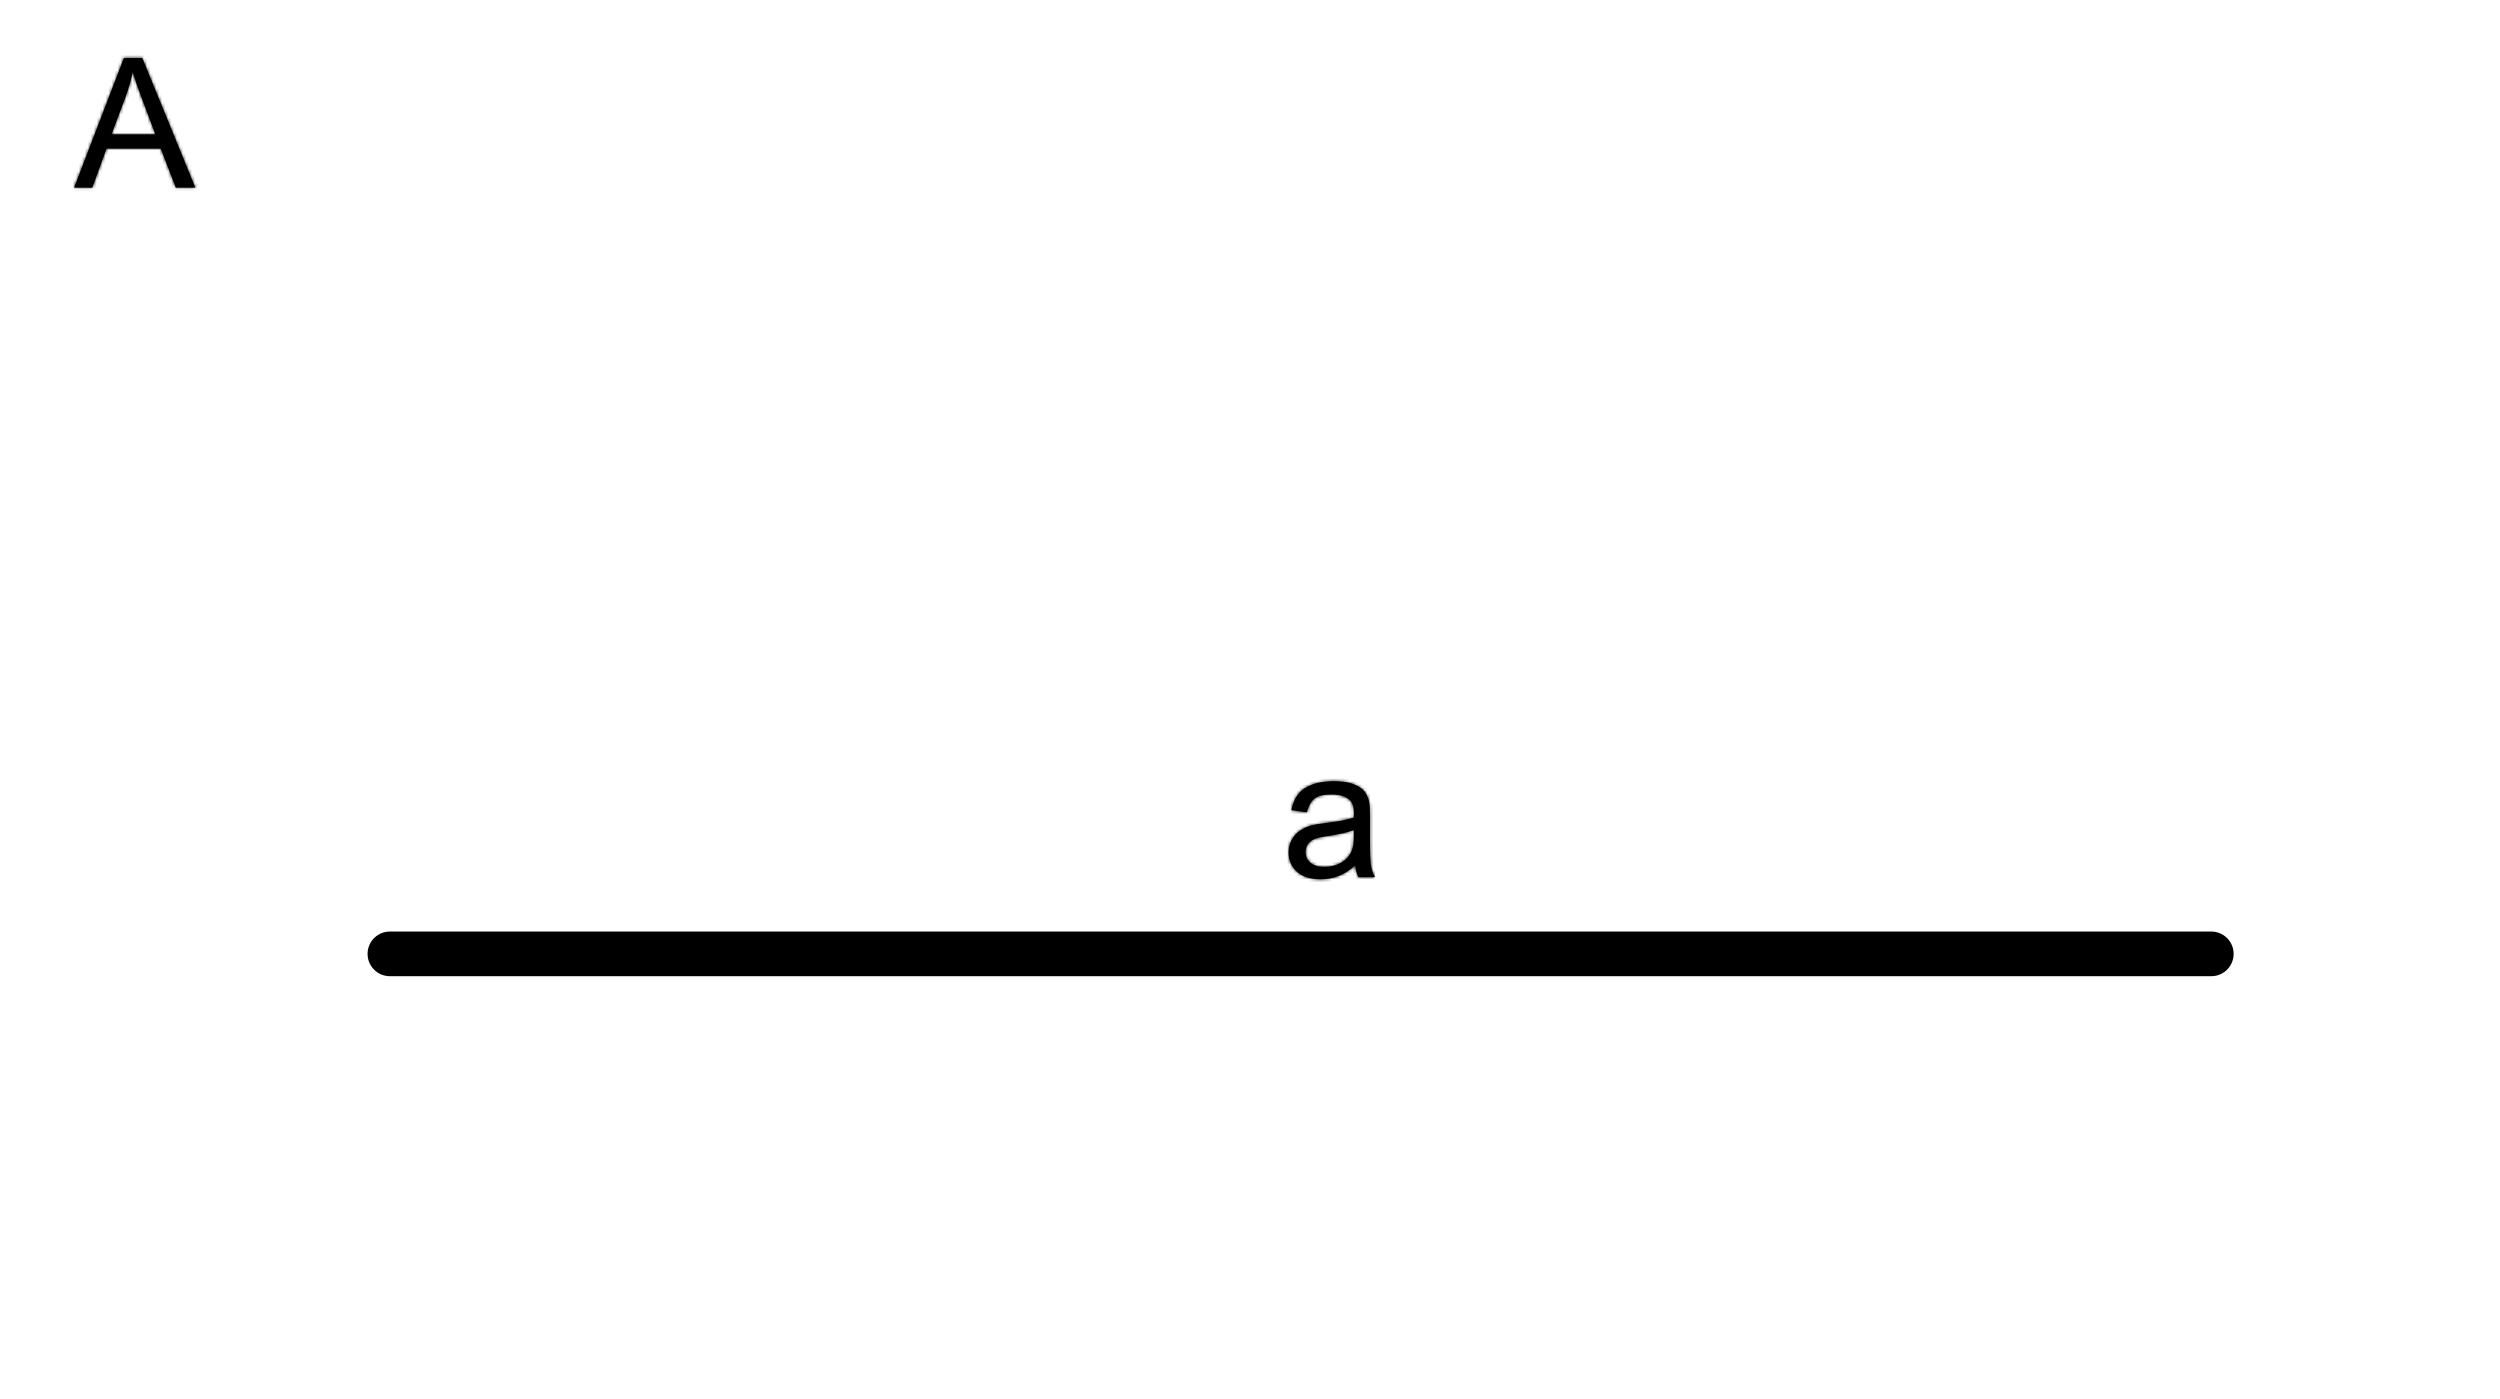 <svg width="840" height="470" viewBox="0 0 840 470" fill="none" xmlns="http://www.w3.org/2000/svg">
<g clip-path="url(#clip0_72_6)">
<path d="M-7 -8H846.12V477.76H-7V-8Z" stroke="black" stroke-width="3.84" stroke-linecap="round" stroke-linejoin="round"/>
<mask id="path-2-inside-1_72_6" fill="white">
<path d="M455.349 290.824C453.37 292.508 451.465 293.696 449.634 294.39C447.804 295.083 445.839 295.43 443.741 295.43C440.278 295.43 437.616 294.583 435.755 292.89C433.895 291.196 432.965 289.032 432.965 286.398C432.965 284.854 433.316 283.443 434.019 282.166C434.721 280.888 435.642 279.863 436.78 279.09C437.918 278.318 439.199 277.734 440.624 277.338C441.673 277.06 443.257 276.793 445.374 276.535C449.689 276.024 452.865 275.415 454.904 274.708C454.924 273.978 454.934 273.515 454.934 273.318C454.934 271.149 454.429 269.621 453.42 268.734C452.054 267.531 450.025 266.93 447.334 266.93C444.82 266.93 442.965 267.37 441.767 268.251C440.57 269.131 439.684 270.69 439.11 272.926L433.885 272.214C434.36 269.971 435.142 268.159 436.23 266.779C437.319 265.399 438.892 264.337 440.951 263.593C443.009 262.849 445.394 262.476 448.106 262.476C450.797 262.476 452.984 262.793 454.667 263.426C456.349 264.06 457.586 264.856 458.377 265.816C459.169 266.776 459.723 267.988 460.04 269.453C460.218 270.363 460.307 272.006 460.307 274.381V281.506C460.307 286.474 460.421 289.616 460.649 290.932C460.876 292.248 461.326 293.51 461.999 294.717H456.418C455.864 293.608 455.508 292.31 455.349 290.824ZM454.904 278.864C452.964 279.662 450.055 280.341 446.176 280.899C443.979 281.217 442.425 281.575 441.515 281.973C440.604 282.37 439.902 282.951 439.407 283.717C438.912 284.482 438.665 285.332 438.665 286.265C438.665 287.696 439.204 288.889 440.283 289.843C441.362 290.797 442.94 291.273 445.018 291.273C447.076 291.273 448.907 290.821 450.51 289.916C452.113 289.011 453.291 287.773 454.043 286.202C454.617 284.989 454.904 283.199 454.904 280.833V278.864Z"/>
</mask>
<path d="M455.349 290.824C453.37 292.508 451.465 293.696 449.634 294.39C447.804 295.083 445.839 295.43 443.741 295.43C440.278 295.43 437.616 294.583 435.755 292.89C433.895 291.196 432.965 289.032 432.965 286.398C432.965 284.854 433.316 283.443 434.019 282.166C434.721 280.888 435.642 279.863 436.78 279.09C437.918 278.318 439.199 277.734 440.624 277.338C441.673 277.06 443.257 276.793 445.374 276.535C449.689 276.024 452.865 275.415 454.904 274.708C454.924 273.978 454.934 273.515 454.934 273.318C454.934 271.149 454.429 269.621 453.42 268.734C452.054 267.531 450.025 266.93 447.334 266.93C444.82 266.93 442.965 267.37 441.767 268.251C440.57 269.131 439.684 270.69 439.11 272.926L433.885 272.214C434.36 269.971 435.142 268.159 436.23 266.779C437.319 265.399 438.892 264.337 440.951 263.593C443.009 262.849 445.394 262.476 448.106 262.476C450.797 262.476 452.984 262.793 454.667 263.426C456.349 264.06 457.586 264.856 458.377 265.816C459.169 266.776 459.723 267.988 460.04 269.453C460.218 270.363 460.307 272.006 460.307 274.381V281.506C460.307 286.474 460.421 289.616 460.649 290.932C460.876 292.248 461.326 293.51 461.999 294.717H456.418C455.864 293.608 455.508 292.31 455.349 290.824ZM454.904 278.864C452.964 279.662 450.055 280.341 446.176 280.899C443.979 281.217 442.425 281.575 441.515 281.973C440.604 282.37 439.902 282.951 439.407 283.717C438.912 284.482 438.665 285.332 438.665 286.265C438.665 287.696 439.204 288.889 440.283 289.843C441.362 290.797 442.94 291.273 445.018 291.273C447.076 291.273 448.907 290.821 450.51 289.916C452.113 289.011 453.291 287.773 454.043 286.202C454.617 284.989 454.904 283.199 454.904 280.833V278.864Z" fill="black"/>
<path d="M455.349 290.824L415.955 244.512L503.612 169.95L515.807 284.381L455.349 290.824ZM449.634 294.39L428.101 237.53L428.101 237.53L449.634 294.39ZM435.755 292.89L394.828 337.852L394.828 337.852L435.755 292.89ZM434.019 282.166L487.296 311.461L487.29 311.472L434.019 282.166ZM436.78 279.09L402.632 228.785L402.632 228.785L436.78 279.09ZM440.624 277.338L424.351 218.756L424.707 218.657L425.064 218.562L440.624 277.338ZM445.374 276.535L438.041 216.179L438.133 216.168L438.225 216.157L445.374 276.535ZM454.904 274.708L515.682 276.357L514.542 318.367L474.84 332.147L454.904 274.708ZM453.42 268.734L413.287 314.408L413.259 314.383L413.23 314.358L453.42 268.734ZM441.767 268.251L477.793 317.229L477.793 317.229L441.767 268.251ZM439.11 272.926L498.002 288.04L484.543 340.485L430.895 333.169L439.11 272.926ZM433.885 272.214L425.67 332.457L360.852 323.618L374.404 259.619L433.885 272.214ZM436.23 266.779L483.965 304.436L483.965 304.436L436.23 266.779ZM440.951 263.593L461.635 320.767L461.628 320.77L461.62 320.773L440.951 263.593ZM454.667 263.426L476.088 206.525L476.088 206.525L454.667 263.426ZM458.377 265.816L411.472 304.501L411.472 304.501L458.377 265.816ZM460.04 269.453L519.467 256.604L519.594 257.19L519.709 257.779L460.04 269.453ZM460.649 290.932L520.56 280.571L520.56 280.571L460.649 290.932ZM461.999 294.717L515.107 265.116L565.495 355.518H461.999V294.717ZM456.418 294.717V355.518H418.823L402.025 321.884L456.418 294.717ZM454.904 278.864L431.759 222.641L515.704 188.083V278.864H454.904ZM446.176 280.899L437.468 220.726L437.49 220.723L437.512 220.72L446.176 280.899ZM441.515 281.973L465.853 337.689L465.837 337.696L465.821 337.703L441.515 281.973ZM439.407 283.717L490.473 316.716L490.467 316.725L490.461 316.735L439.407 283.717ZM440.283 289.843L400.009 335.392L400.002 335.386L399.995 335.379L440.283 289.843ZM450.51 289.916L480.396 342.865L480.396 342.865L450.51 289.916ZM454.043 286.202L509.006 312.199L508.945 312.328L508.883 312.456L454.043 286.202ZM455.349 290.824L494.743 337.136C489.091 341.944 481.253 347.43 471.168 351.249L449.634 294.39L428.101 237.53C421.677 239.963 417.649 243.072 415.955 244.512L455.349 290.824ZM449.634 294.39L471.168 351.249C461.977 354.73 452.666 356.23 443.741 356.23V295.43V234.629C439.013 234.629 433.63 235.436 428.101 237.53L449.634 294.39ZM443.741 295.43V356.23C430.883 356.23 411.508 353.035 394.828 337.852L435.755 292.89L476.682 247.927C463.724 236.131 449.673 234.629 443.741 234.629V295.43ZM435.755 292.89L394.828 337.852C379.651 324.038 372.164 305.238 372.164 286.398H432.965H493.765C493.765 280.437 492.682 273.338 489.52 265.984C486.33 258.563 481.722 252.514 476.683 247.927L435.755 292.89ZM432.965 286.398H372.164C372.164 275.237 374.811 263.651 380.747 252.86L434.019 282.166L487.29 311.472C491.822 303.235 493.765 294.471 493.765 286.398H432.965ZM434.019 282.166L380.741 252.871C385.785 243.697 393.07 235.276 402.632 228.785L436.78 279.09L470.927 329.396C478.213 324.45 483.657 318.079 487.296 311.461L434.019 282.166ZM436.78 279.09L402.632 228.785C409.636 224.031 417.038 220.787 424.351 218.756L440.624 277.338L456.897 335.92C461.361 334.68 466.199 332.605 470.927 329.396L436.78 279.09ZM440.624 277.338L425.064 218.562C430.295 217.178 435.257 216.517 438.041 216.179L445.374 276.535L452.707 336.892C452.301 336.941 452.346 336.944 452.727 336.88C452.931 336.845 453.316 336.777 453.842 336.668C454.353 336.562 455.162 336.384 456.185 336.113L440.624 277.338ZM445.374 276.535L438.225 216.157C439.394 216.018 439.766 215.94 439.541 215.983C439.405 216.009 438.962 216.097 438.277 216.27C437.619 216.436 436.464 216.749 434.968 217.269L454.904 274.708L474.84 332.147C466.32 335.104 457.744 336.296 452.523 336.914L445.374 276.535ZM454.904 274.708L394.126 273.058C394.13 272.912 394.133 272.792 394.135 272.697C394.138 272.601 394.139 272.542 394.14 272.515C394.14 272.502 394.14 272.503 394.14 272.515C394.14 272.526 394.139 272.558 394.138 272.605C394.138 272.65 394.137 272.73 394.136 272.834C394.135 272.888 394.135 272.954 394.134 273.032C394.134 273.109 394.133 273.205 394.133 273.318H454.934H515.734C515.734 274.515 515.695 275.891 515.682 276.357L454.904 274.708ZM454.934 273.318H394.133C394.133 278.127 394.92 298.269 413.287 314.408L453.42 268.734L493.552 223.06C513.938 240.973 515.734 264.171 515.734 273.318H454.934ZM453.42 268.734L413.23 314.358C427.244 326.702 442.143 327.73 447.334 327.73V266.93V206.129C457.907 206.129 476.864 208.36 493.609 223.11L453.42 268.734ZM447.334 266.93V327.73C449.404 327.73 453.237 327.57 458.097 326.417C462.953 325.264 470.245 322.78 477.793 317.229L441.767 268.251L405.742 219.272C422.412 207.011 439.941 206.129 447.334 206.129V266.93ZM441.767 268.251L477.793 317.229C492.663 306.291 496.917 292.27 498.002 288.04L439.11 272.926L380.218 257.813C382.452 249.11 388.477 231.971 405.742 219.272L441.767 268.251ZM439.11 272.926L430.895 333.169L425.67 332.457L433.885 272.214L442.1 211.971L447.325 212.684L439.11 272.926ZM433.885 272.214L374.404 259.619C376.247 250.911 380.129 239.727 388.496 229.122L436.23 266.779L483.965 304.436C490.155 296.591 492.473 289.03 493.367 284.809L433.885 272.214ZM436.23 266.779L388.496 229.122C398.147 216.888 410.163 210.072 420.282 206.414L440.951 263.593L461.62 320.773C467.622 318.603 476.491 313.911 483.965 304.436L436.23 266.779ZM440.951 263.593L420.267 206.42C430.327 202.78 439.962 201.676 448.106 201.676V262.476V323.277C450.826 323.277 455.692 322.917 461.635 320.767L440.951 263.593ZM448.106 262.476V201.676C454.832 201.676 465.043 202.366 476.088 206.525L454.667 263.426L433.245 320.328C437.318 321.861 440.751 322.554 443.052 322.887C445.385 323.225 447.14 323.277 448.106 323.277V262.476ZM454.667 263.426L476.088 206.525C483.561 209.338 495.383 215.127 505.283 227.131L458.377 265.816L411.472 304.501C419.789 314.586 429.136 318.781 433.245 320.328L454.667 263.426ZM458.377 265.816L505.283 227.131C513.391 236.962 517.514 247.572 519.467 256.604L460.04 269.453L400.613 282.302C401.932 288.405 404.947 296.591 411.472 304.501L458.377 265.816ZM460.04 269.453L519.709 257.779C521.158 265.184 521.108 272.3 521.108 274.381H460.307H399.507C399.507 273.856 399.495 274.022 399.529 274.659C399.547 274.997 399.59 275.676 399.687 276.601C399.776 277.451 399.967 279.061 400.371 281.127L460.04 269.453ZM460.307 274.381H521.108V281.506H460.307H399.507V274.381H460.307ZM460.307 281.506H521.108C521.108 282.524 521.113 283.362 521.123 284.037C521.133 284.722 521.145 285.158 521.153 285.388C521.157 285.497 521.159 285.518 521.156 285.465C521.153 285.417 521.144 285.24 521.122 284.96C521.102 284.692 521.061 284.208 520.989 283.565C520.952 283.235 520.902 282.822 520.835 282.342C520.77 281.867 520.68 281.268 520.56 280.571L460.649 290.932L400.737 301.293C399.43 293.735 399.507 284.77 399.507 281.506H460.307ZM460.649 290.932L520.56 280.571C519.579 274.903 517.652 269.682 515.107 265.116L461.999 294.717L408.891 324.318C405 317.338 402.173 309.594 400.737 301.293L460.649 290.932ZM461.999 294.717V355.518H456.418V294.717V233.917H461.999V294.717ZM456.418 294.717L402.025 321.884C397.641 313.107 395.666 304.532 394.891 297.268L455.349 290.824L515.807 284.381C515.35 280.088 514.087 274.108 510.812 267.551L456.418 294.717ZM454.904 278.864L478.049 335.087C469.052 338.791 460.187 340.309 454.84 341.079L446.176 280.899L437.512 220.72C438.222 220.617 438.132 220.603 437.459 220.76C437.097 220.844 436.439 221.008 435.552 221.278C434.682 221.543 433.372 221.977 431.759 222.641L454.904 278.864ZM446.176 280.899L454.883 341.073C454.917 341.068 455.108 341.04 455.429 340.982C455.741 340.926 456.285 340.822 457.008 340.656C457.711 340.494 458.793 340.225 460.141 339.812C461.437 339.414 463.441 338.743 465.853 337.689L441.515 281.973L417.177 226.256C426.193 222.318 434.84 221.106 437.468 220.726L446.176 280.899ZM441.515 281.973L465.821 337.703C474.848 333.766 483.897 326.893 490.473 316.716L439.407 283.717L388.341 250.718C395.907 239.009 406.361 230.973 417.209 226.242L441.515 281.973ZM439.407 283.717L490.461 316.735C496.494 307.406 499.465 296.737 499.465 286.265H438.665H377.865C377.865 273.927 381.33 261.558 388.353 250.699L439.407 283.717ZM438.665 286.265H499.465C499.465 279.153 498.079 271.163 494.467 263.177C490.86 255.202 485.806 248.938 480.571 244.307L440.283 289.843L399.995 335.379C385.973 322.974 377.865 305.246 377.865 286.265H438.665ZM440.283 289.843L480.556 244.294C466.472 231.841 451.295 230.473 445.018 230.473V291.273V352.074C434.585 352.074 416.251 349.752 400.009 335.392L440.283 289.843ZM445.018 291.273V230.473C437.867 230.473 429.181 232.138 420.625 236.968L450.51 289.916L480.396 342.865C468.634 349.504 456.286 352.074 445.018 352.074V291.273ZM450.51 289.916L420.625 236.968C412.024 241.822 404.151 249.614 399.203 259.948L454.043 286.202L508.883 312.456C502.431 325.933 492.203 336.2 480.396 342.865L450.51 289.916ZM454.043 286.202L399.081 260.206C396.225 266.243 395.125 271.394 394.655 274.325C394.161 277.404 394.104 279.707 394.104 280.833H454.904H515.704C515.704 286.339 515.319 298.851 509.006 312.199L454.043 286.202ZM454.904 280.833H394.104V278.864H454.904H515.704V280.833H454.904Z" fill="black" mask="url(#path-2-inside-1_72_6)"/>
<mask id="path-4-inside-2_72_6" fill="white">
<path d="M24.906 63.039L41.62 19.517H47.825L65.638 63.039H59.077L54 49.917H35.802L31.022 63.039H24.906ZM37.464 45.167H52.219L47.677 33.114C46.291 29.452 45.262 26.444 44.589 24.089C44.035 26.88 43.253 29.65 42.244 32.401L37.464 45.167Z"/>
</mask>
<path d="M24.906 63.039L41.62 19.517H47.825L65.638 63.039H59.077L54 49.917H35.802L31.022 63.039H24.906ZM37.464 45.167H52.219L47.677 33.114C46.291 29.452 45.262 26.444 44.589 24.089C44.035 26.88 43.253 29.65 42.244 32.401L37.464 45.167Z" fill="black"/>
<path d="M24.906 63.039V123.839H-63.573L-31.852 41.242L24.906 63.039ZM41.62 19.517L-15.138 -2.281L-0.16 -41.283H41.62V19.517ZM47.825 19.517V-41.283H88.636L104.095 -3.513L47.825 19.517ZM65.638 63.039L121.908 40.009L156.218 123.839H65.638V63.039ZM59.077 63.039V123.839H17.407L2.372 84.977L59.077 63.039ZM54 49.917V-10.883H95.67L110.705 27.979L54 49.917ZM35.802 49.917L-21.327 29.108L-6.76 -10.883L35.802 -10.883V49.917ZM31.022 63.039L88.15 83.848L73.584 123.839L31.022 123.839V63.039ZM37.464 45.167V105.967H-50.223L-19.476 23.848L37.464 45.167ZM52.219 45.167L109.113 23.727L140.106 105.967H52.219V45.167ZM47.677 33.114L104.542 11.597L104.557 11.635L104.571 11.673L47.677 33.114ZM44.589 24.089L-15.047 12.246L103.05 7.386L44.589 24.089ZM42.244 32.401L99.323 53.344L99.254 53.533L99.184 53.721L42.244 32.401ZM24.906 63.039L-31.852 41.242L-15.138 -2.281L41.62 19.517L98.379 41.314L81.665 84.837L24.906 63.039ZM41.62 19.517V-41.283H47.825V19.517V80.317H41.62V19.517ZM47.825 19.517L104.095 -3.513L121.908 40.009L65.638 63.039L9.368 86.069L-8.445 42.547L47.825 19.517ZM65.638 63.039V123.839H59.077V63.039V2.239H65.638V63.039ZM59.077 63.039L2.372 84.977L-2.704 71.855L54 49.917L110.705 27.979L115.781 41.101L59.077 63.039ZM54 49.917V110.717H35.802V49.917V-10.883H54V49.917ZM35.802 49.917L92.93 70.726L88.15 83.848L31.022 63.039L-26.107 42.23L-21.327 29.108L35.802 49.917ZM31.022 63.039V123.839H24.906V63.039V2.239H31.022V63.039ZM37.464 45.167V-15.633H52.219V45.167V105.967H37.464V45.167ZM52.219 45.167L-4.676 66.608L-9.218 54.554L47.677 33.114L104.571 11.673L109.113 23.727L52.219 45.167ZM47.677 33.114L-9.189 54.631C-10.865 50.201 -12.545 45.437 -13.872 40.792L44.589 24.089L103.05 7.386C103.032 7.32 103.122 7.639 103.393 8.431C103.655 9.199 104.03 10.242 104.542 11.597L47.677 33.114ZM44.589 24.089L104.225 35.931C103.038 41.908 101.387 47.719 99.323 53.344L42.244 32.401L-14.836 11.459C-14.881 11.582 -14.968 11.851 -15.047 12.246L44.589 24.089ZM42.244 32.401L99.184 53.721L94.404 66.487L37.464 45.167L-19.476 23.848L-14.696 11.082L42.244 32.401Z" fill="black" mask="url(#path-4-inside-2_72_6)"/>
<path d="M131 320.5H743" stroke="black" stroke-width="15" stroke-linecap="round"/>
</g>
<defs>
<clipPath id="clip0_72_6">
<rect width="840" height="470" fill="white"/>
</clipPath>
</defs>
</svg>
